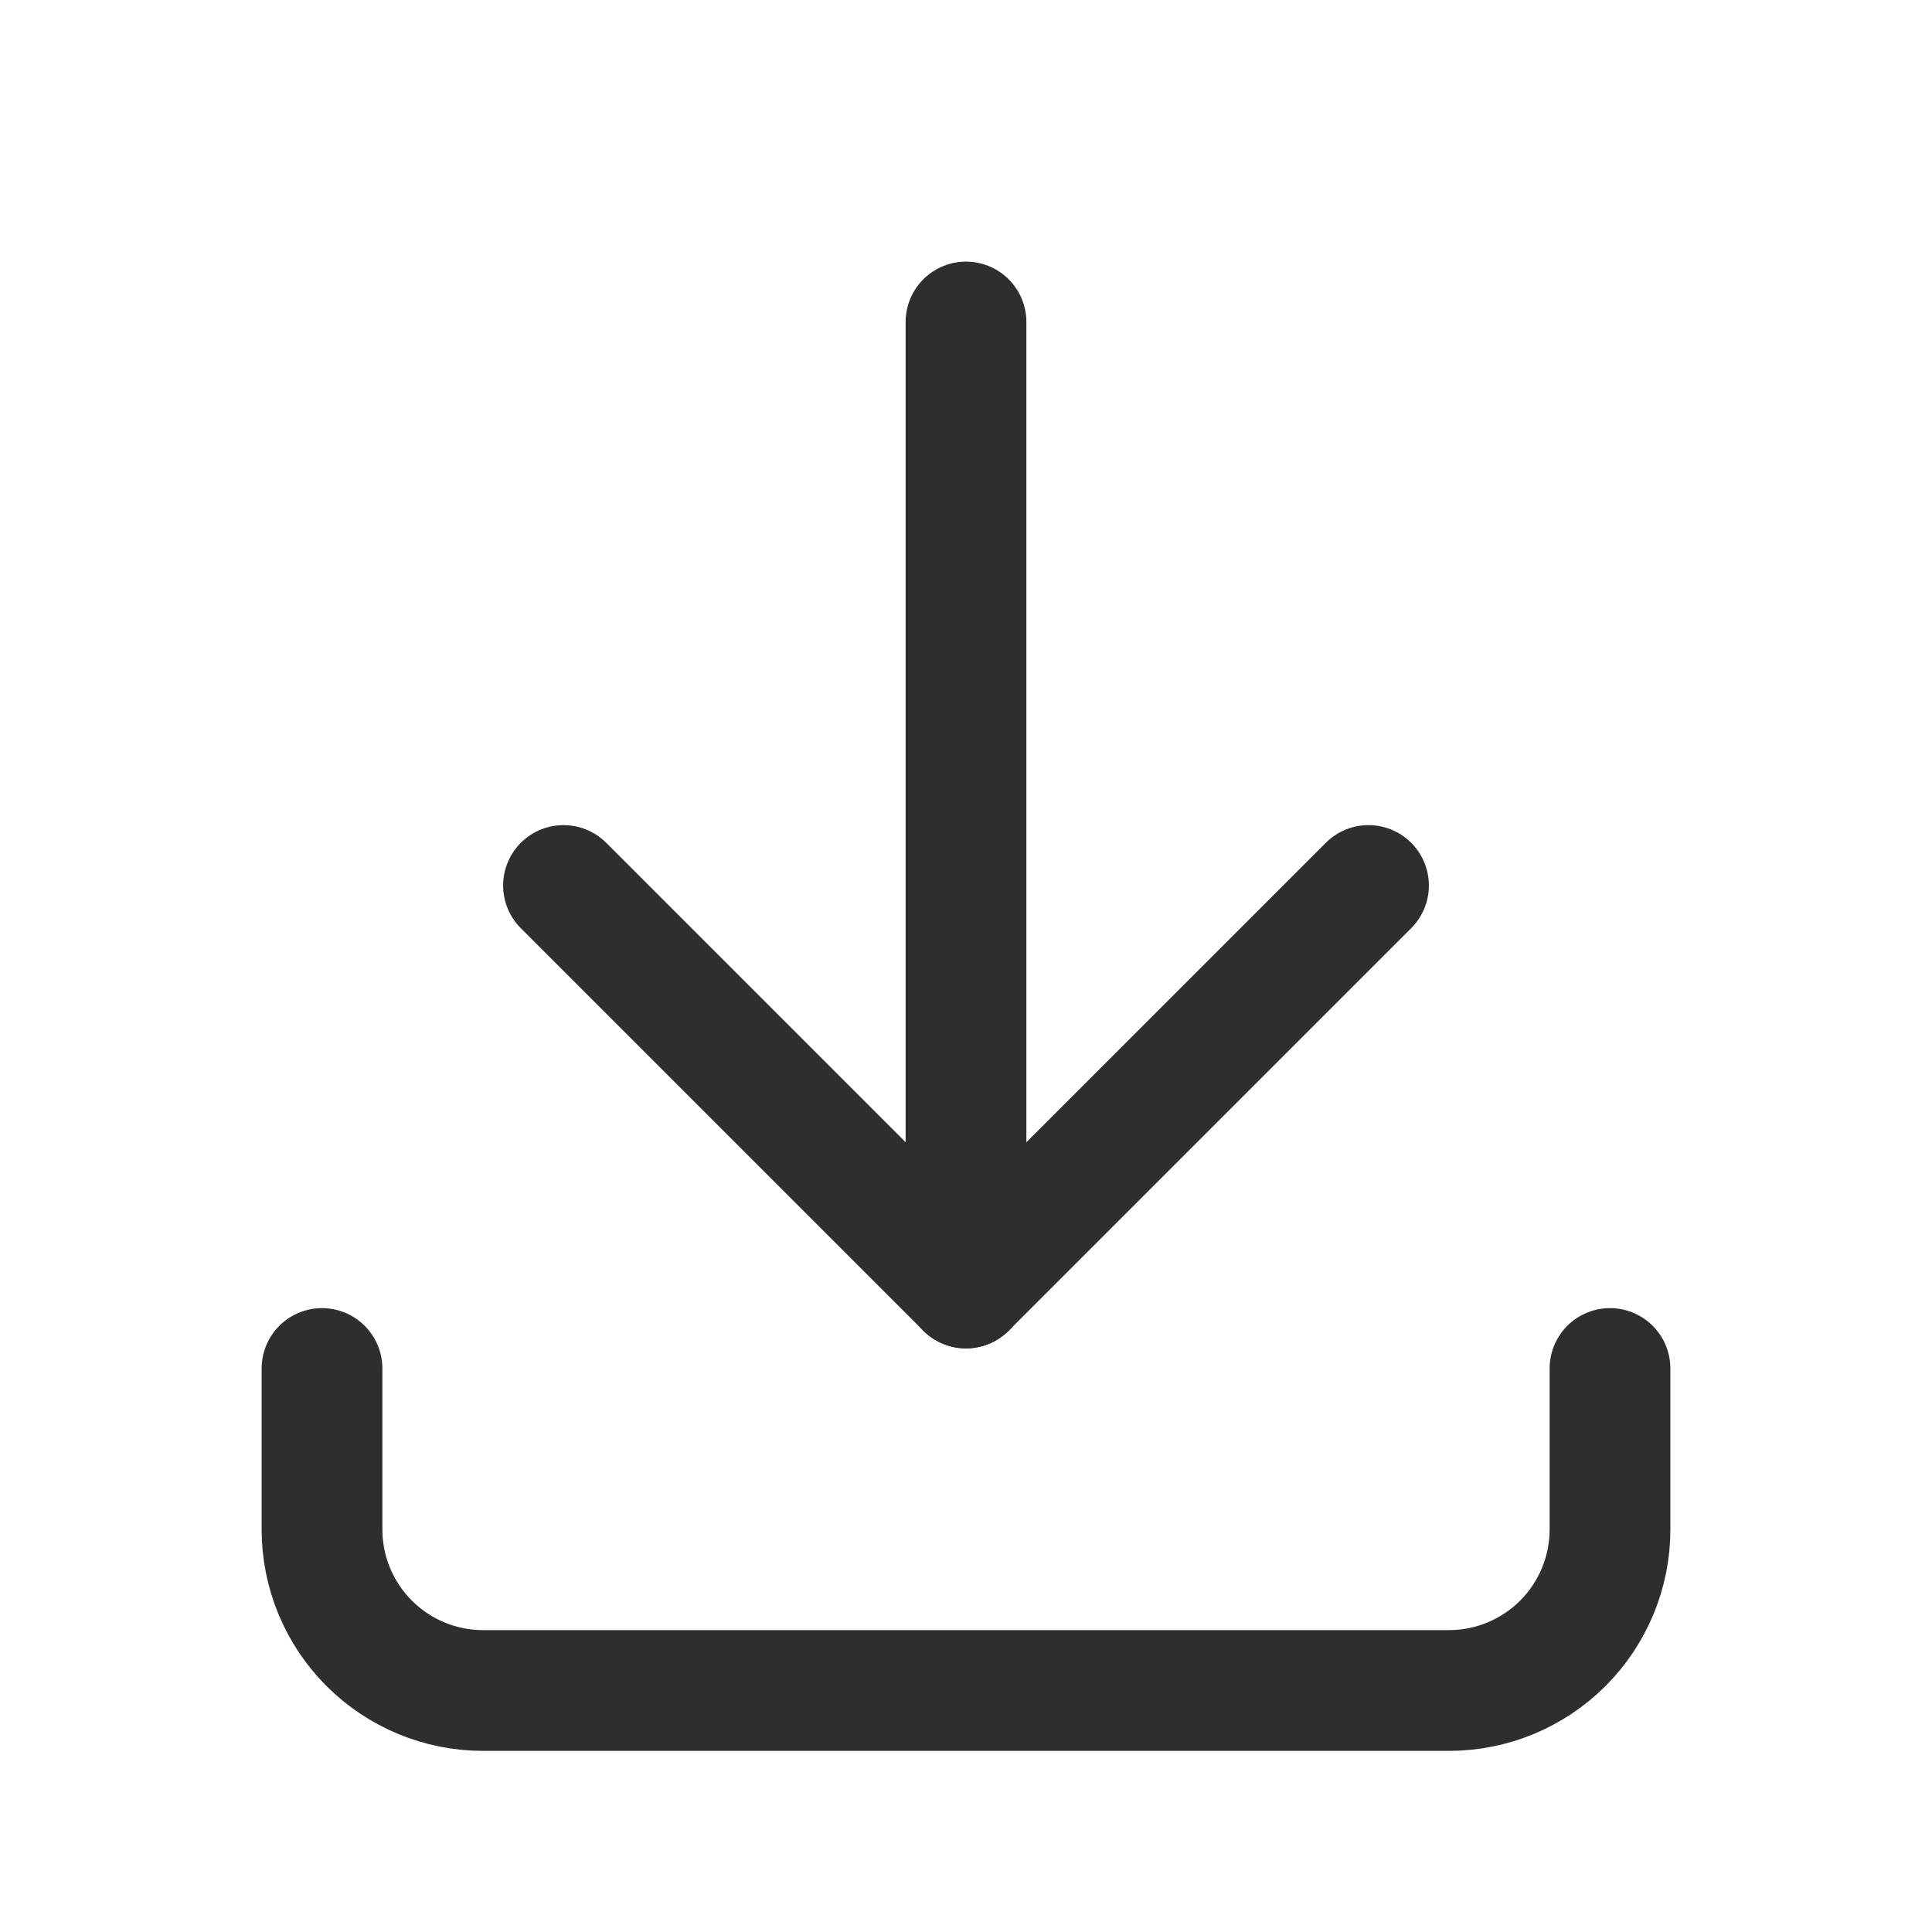 <?xml version="1.0" encoding="UTF-8"?>
<svg xmlns="http://www.w3.org/2000/svg" width="24" height="24" viewBox="0 0 24 24" fill="none">
  <g id="Icons" clip-path="url(#clip0_2485_9836)">
    <path id="Vector" d="M4 17V19C4 19.53 4.211 20.039 4.586 20.414C4.961 20.789 5.47 21 6 21H18C18.53 21 19.039 20.789 19.414 20.414C19.789 20.039 20 19.53 20 19V17" stroke="#2E2E2E" stroke-width="1.5" stroke-linecap="round" stroke-linejoin="round"></path>
    <path id="Vector_2" d="M7 11L12 16L17 11" stroke="#2E2E2E" stroke-width="1.5" stroke-linecap="round" stroke-linejoin="round"></path>
    <path id="Vector_3" d="M12 4V16" stroke="#2E2E2E" stroke-width="1.5" stroke-linecap="round" stroke-linejoin="round"></path>
  </g>
  <defs>
    <clipPath id="clip0_2485_9836">
      <rect width="24" height="24" fill="white"></rect>
    </clipPath>
  </defs>
</svg>
